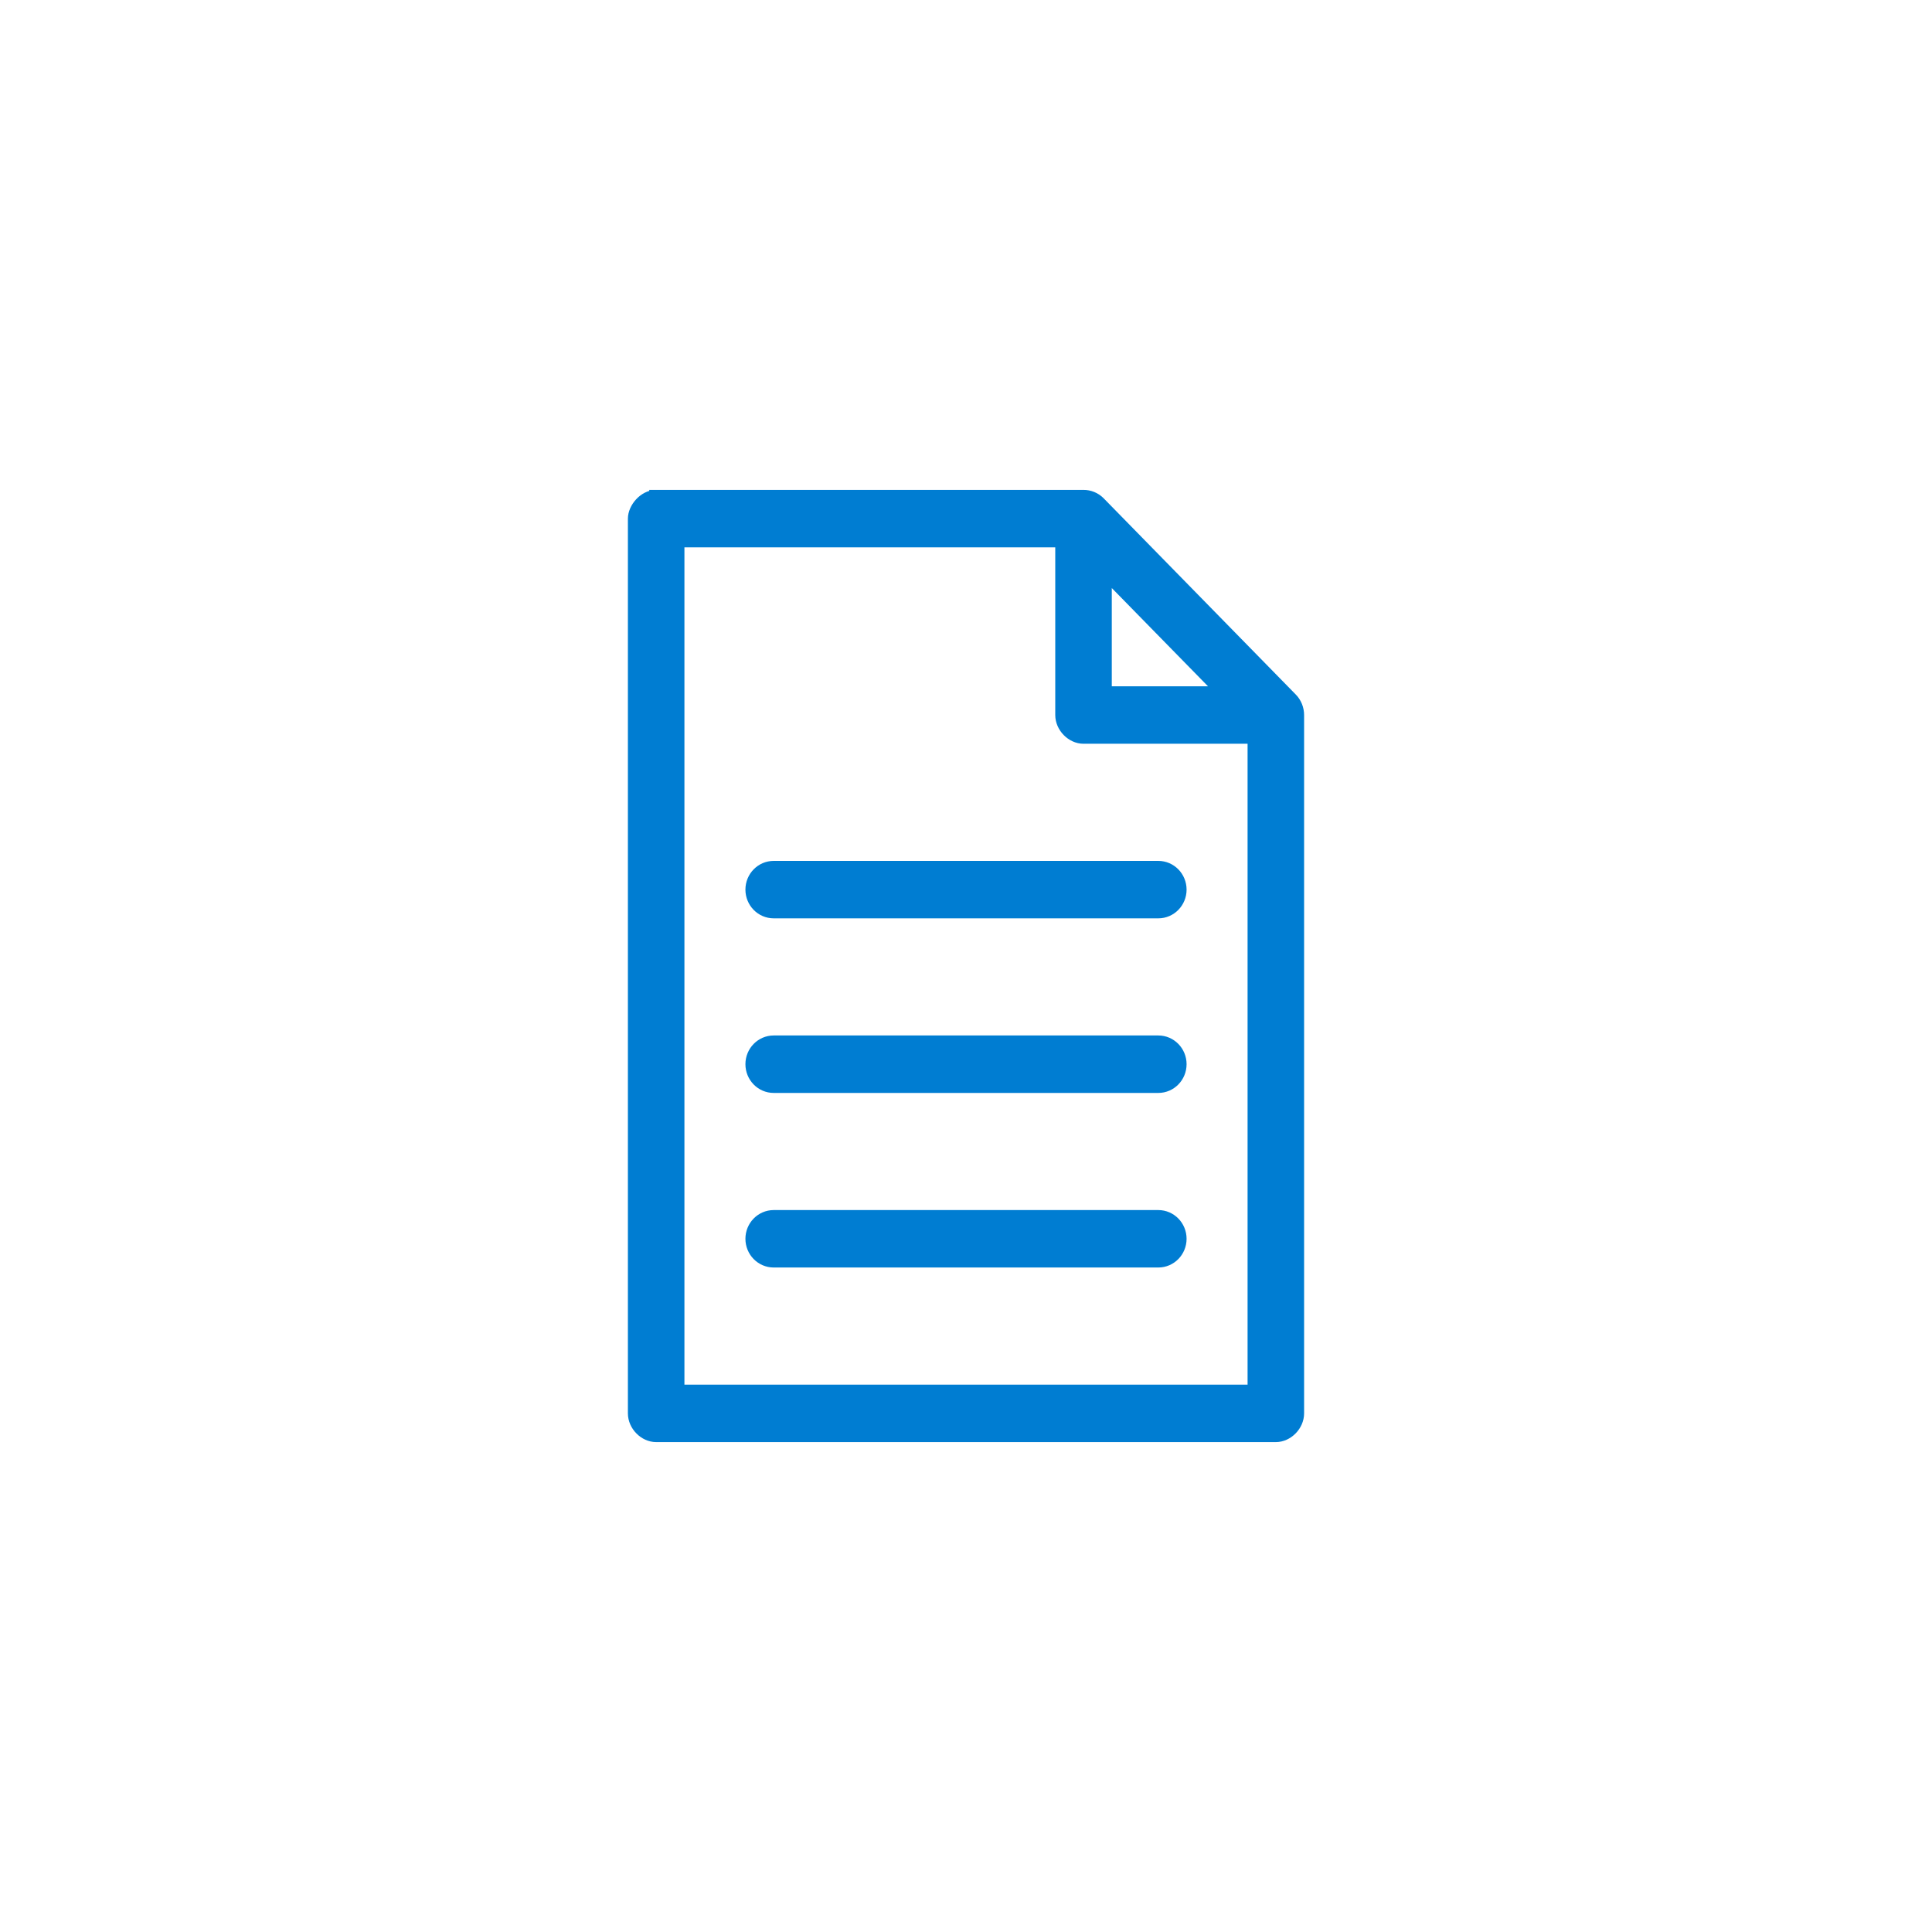 <?xml version="1.0" encoding="UTF-8" standalone="no"?><!DOCTYPE svg PUBLIC "-//W3C//DTD SVG 1.1//EN" "http://www.w3.org/Graphics/SVG/1.1/DTD/svg11.dtd"><svg width="100%" height="100%" viewBox="0 0 70 70" version="1.1" xmlns="http://www.w3.org/2000/svg" xmlns:xlink="http://www.w3.org/1999/xlink" xml:space="preserve" xmlns:serif="http://www.serif.com/" style="fill-rule:evenodd;clip-rule:evenodd;"><g id="zpracovani"><path id="Shape" d="M23.774,18c-0.416,0 -0.774,0.435 -0.774,0.791l0,32.418c0,0.414 0.369,0.791 0.774,0.791l22.452,0c0.405,0 0.774,-0.377 0.774,-0.791l0,-25.302c0,-0.211 -0.083,-0.42 -0.23,-0.568l-6.968,-7.117c-0.144,-0.142 -0.343,-0.224 -0.544,-0.222l-15.484,0Zm0.774,1.581l13.936,0l0,6.326c0,0.414 0.369,0.791 0.774,0.791l6.194,0l0,23.721l-20.904,0l0,-30.838Zm15.484,1.112l4.331,4.423l-4.331,0l0,-4.423Zm-12,10.749c-0.427,0 -0.774,0.354 -0.774,0.791c0,0.436 0.347,0.79 0.774,0.79l13.936,0c0.427,0 0.774,-0.354 0.774,-0.79c0,-0.437 -0.347,-0.791 -0.774,-0.791l-13.936,0Zm0,6.325c-0.427,0 -0.774,0.354 -0.774,0.791c0,0.437 0.347,0.791 0.774,0.791l13.936,0c0.427,0 0.774,-0.354 0.774,-0.791c0,-0.437 -0.347,-0.791 -0.774,-0.791l-13.936,0Zm0,6.326c-0.427,0 -0.774,0.354 -0.774,0.791c0,0.436 0.347,0.79 0.774,0.79l13.936,0c0.427,0 0.774,-0.354 0.774,-0.79c0,-0.437 -0.347,-0.791 -0.774,-0.791l-13.936,0Z" style="fill:#007dd2;fill-rule:nonzero;stroke:#007dd2;stroke-width:0.5px;"/></g></svg>